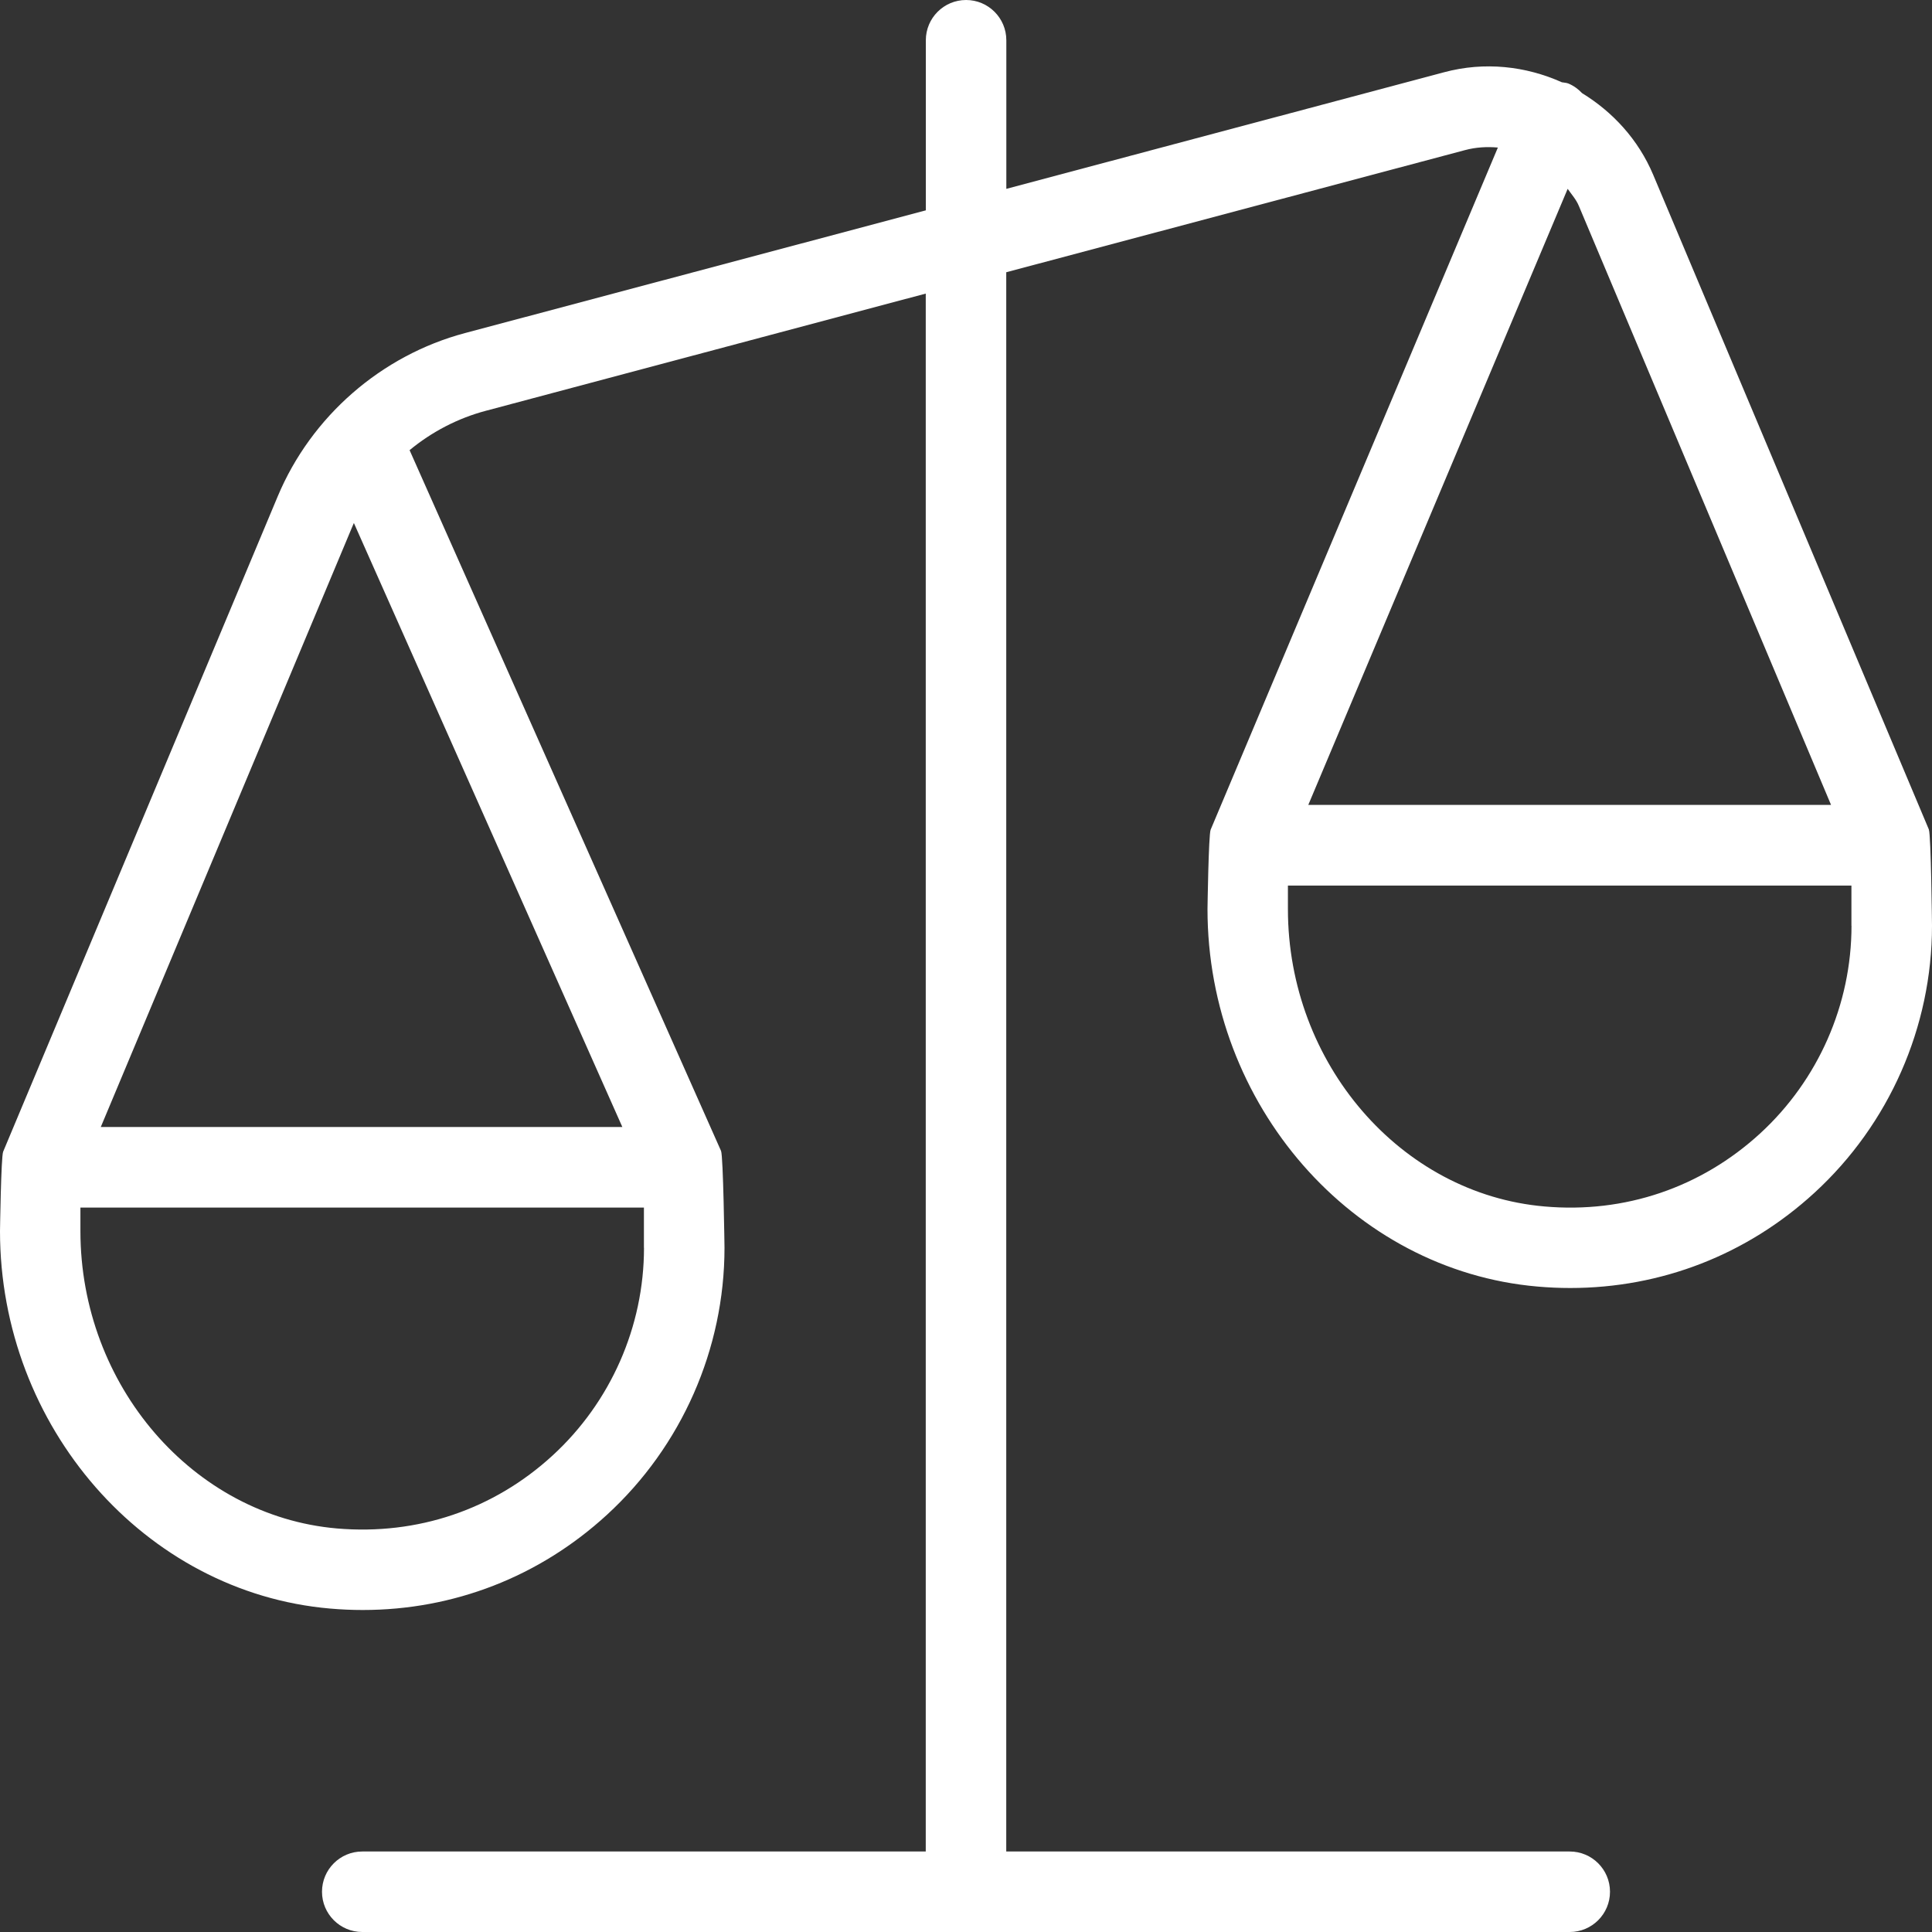 <svg xmlns="http://www.w3.org/2000/svg" width="48" height="48" viewBox="0 0 48 48" fill="none"><rect x="0" y="0" width="48" height="48" fill="#333333" stroke="none"/><path d="M47.922 20.612V20.608L41.072 4.34C40.704 3.468 40.07 2.782 39.306 2.314C39.214 2.216 39.102 2.132 38.968 2.076C38.916 2.054 38.86 2.056 38.804 2.044C37.908 1.642 36.884 1.526 35.882 1.794L25.002 4.692V1C25.002 0.448 24.554 0 24.002 0C23.45 0 23.002 0.448 23.002 1V5.226L11.556 8.274C9.472 8.828 7.732 10.346 6.9 12.332L0.078 28.614C0.026 28.738 0 30.586 0 30.586C0 35.446 3.6 39.566 8.198 39.964C8.472 39.988 8.742 40 9.012 40C11.27 40 13.4 39.176 15.08 37.634C16.936 35.932 18 33.514 18 31C18 31 17.97 28.722 17.914 28.594L10.176 11.184C10.726 10.73 11.37 10.392 12.07 10.206L23 7.294V46H9C8.448 46 8 46.448 8 47C8 47.552 8.448 48 9 48H39C39.552 48 40 47.552 40 47C40 46.448 39.552 46 39 46H25V6.764L36.396 3.73C36.67 3.656 36.946 3.642 37.214 3.666L30.078 20.614C30.026 20.736 30 22.586 30 22.586C30 27.446 33.6 31.566 38.198 31.964C38.472 31.988 38.742 32 39.012 32C41.27 32 43.4 31.176 45.08 29.634C46.936 27.932 48 25.514 48 23C48 23 47.976 20.74 47.922 20.612ZM16 31C16 32.958 15.172 34.838 13.728 36.162C12.266 37.504 10.372 38.146 8.37 37.974C4.798 37.664 1.998 34.418 1.998 30.586V30.002H15.998V31.002L16 31ZM15.462 28H2.504L8.744 13.106L8.792 12.994L15.462 28ZM38.95 4.694C39.046 4.832 39.16 4.956 39.226 5.116L45.492 19.998H32.504L38.948 4.692L38.95 4.694ZM46 23C46 24.958 45.172 26.838 43.728 28.162C42.266 29.502 40.37 30.152 38.37 29.974C34.798 29.664 31.998 26.418 31.998 22.586V22.002H45.998V23.002L46 23Z" fill="white"/></svg>